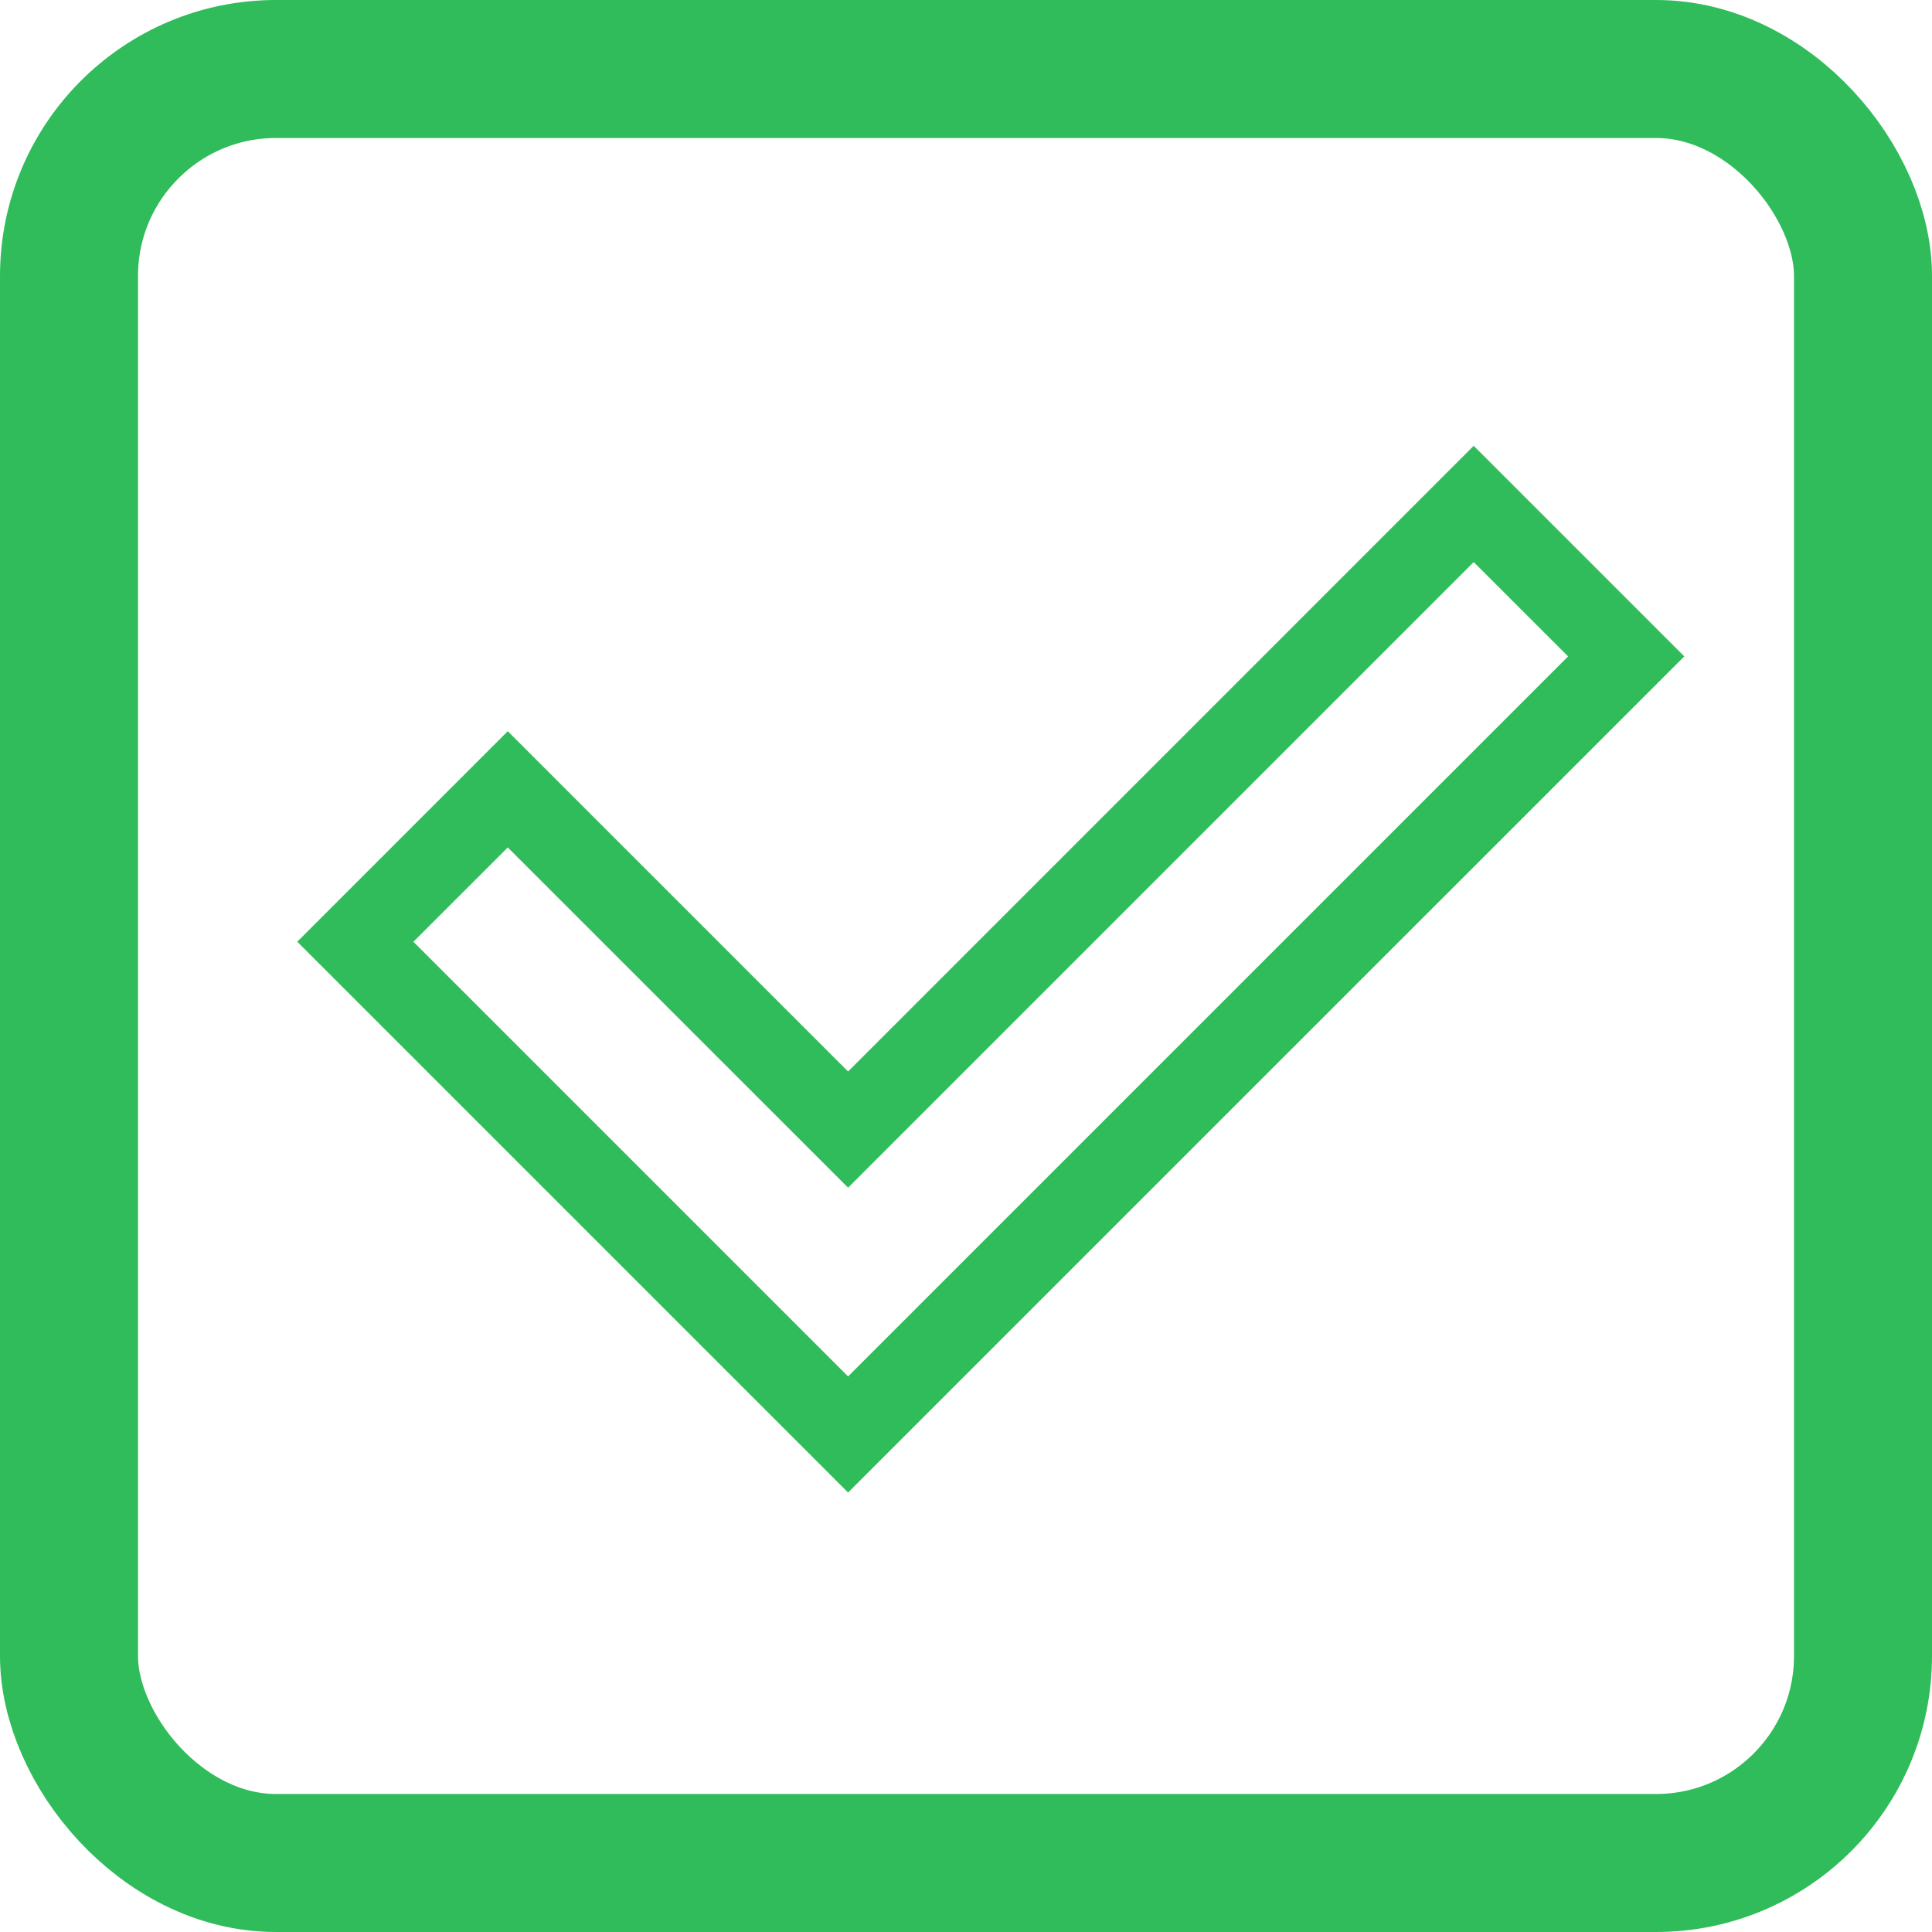 <svg width="28" height="28" viewBox="0 0 28 28" fill="none" xmlns="http://www.w3.org/2000/svg">
<path d="M23.695 9.513L12.291 20.916L5.023 13.648L7.359 11.312L12.291 16.244L21.358 7.176L23.695 9.513ZM12.291 16.498L7.359 11.567L7.002 11.924L5.635 13.29L5.277 13.649L12.291 20.663L23.441 9.513L21.358 7.431L12.291 16.498Z" fill="black" stroke="#30BC5A" stroke-width="1.011"/>
<rect x="1" y="1" width="26" height="26" rx="3" stroke="#30BC5A" stroke-width="2"/>
</svg>
